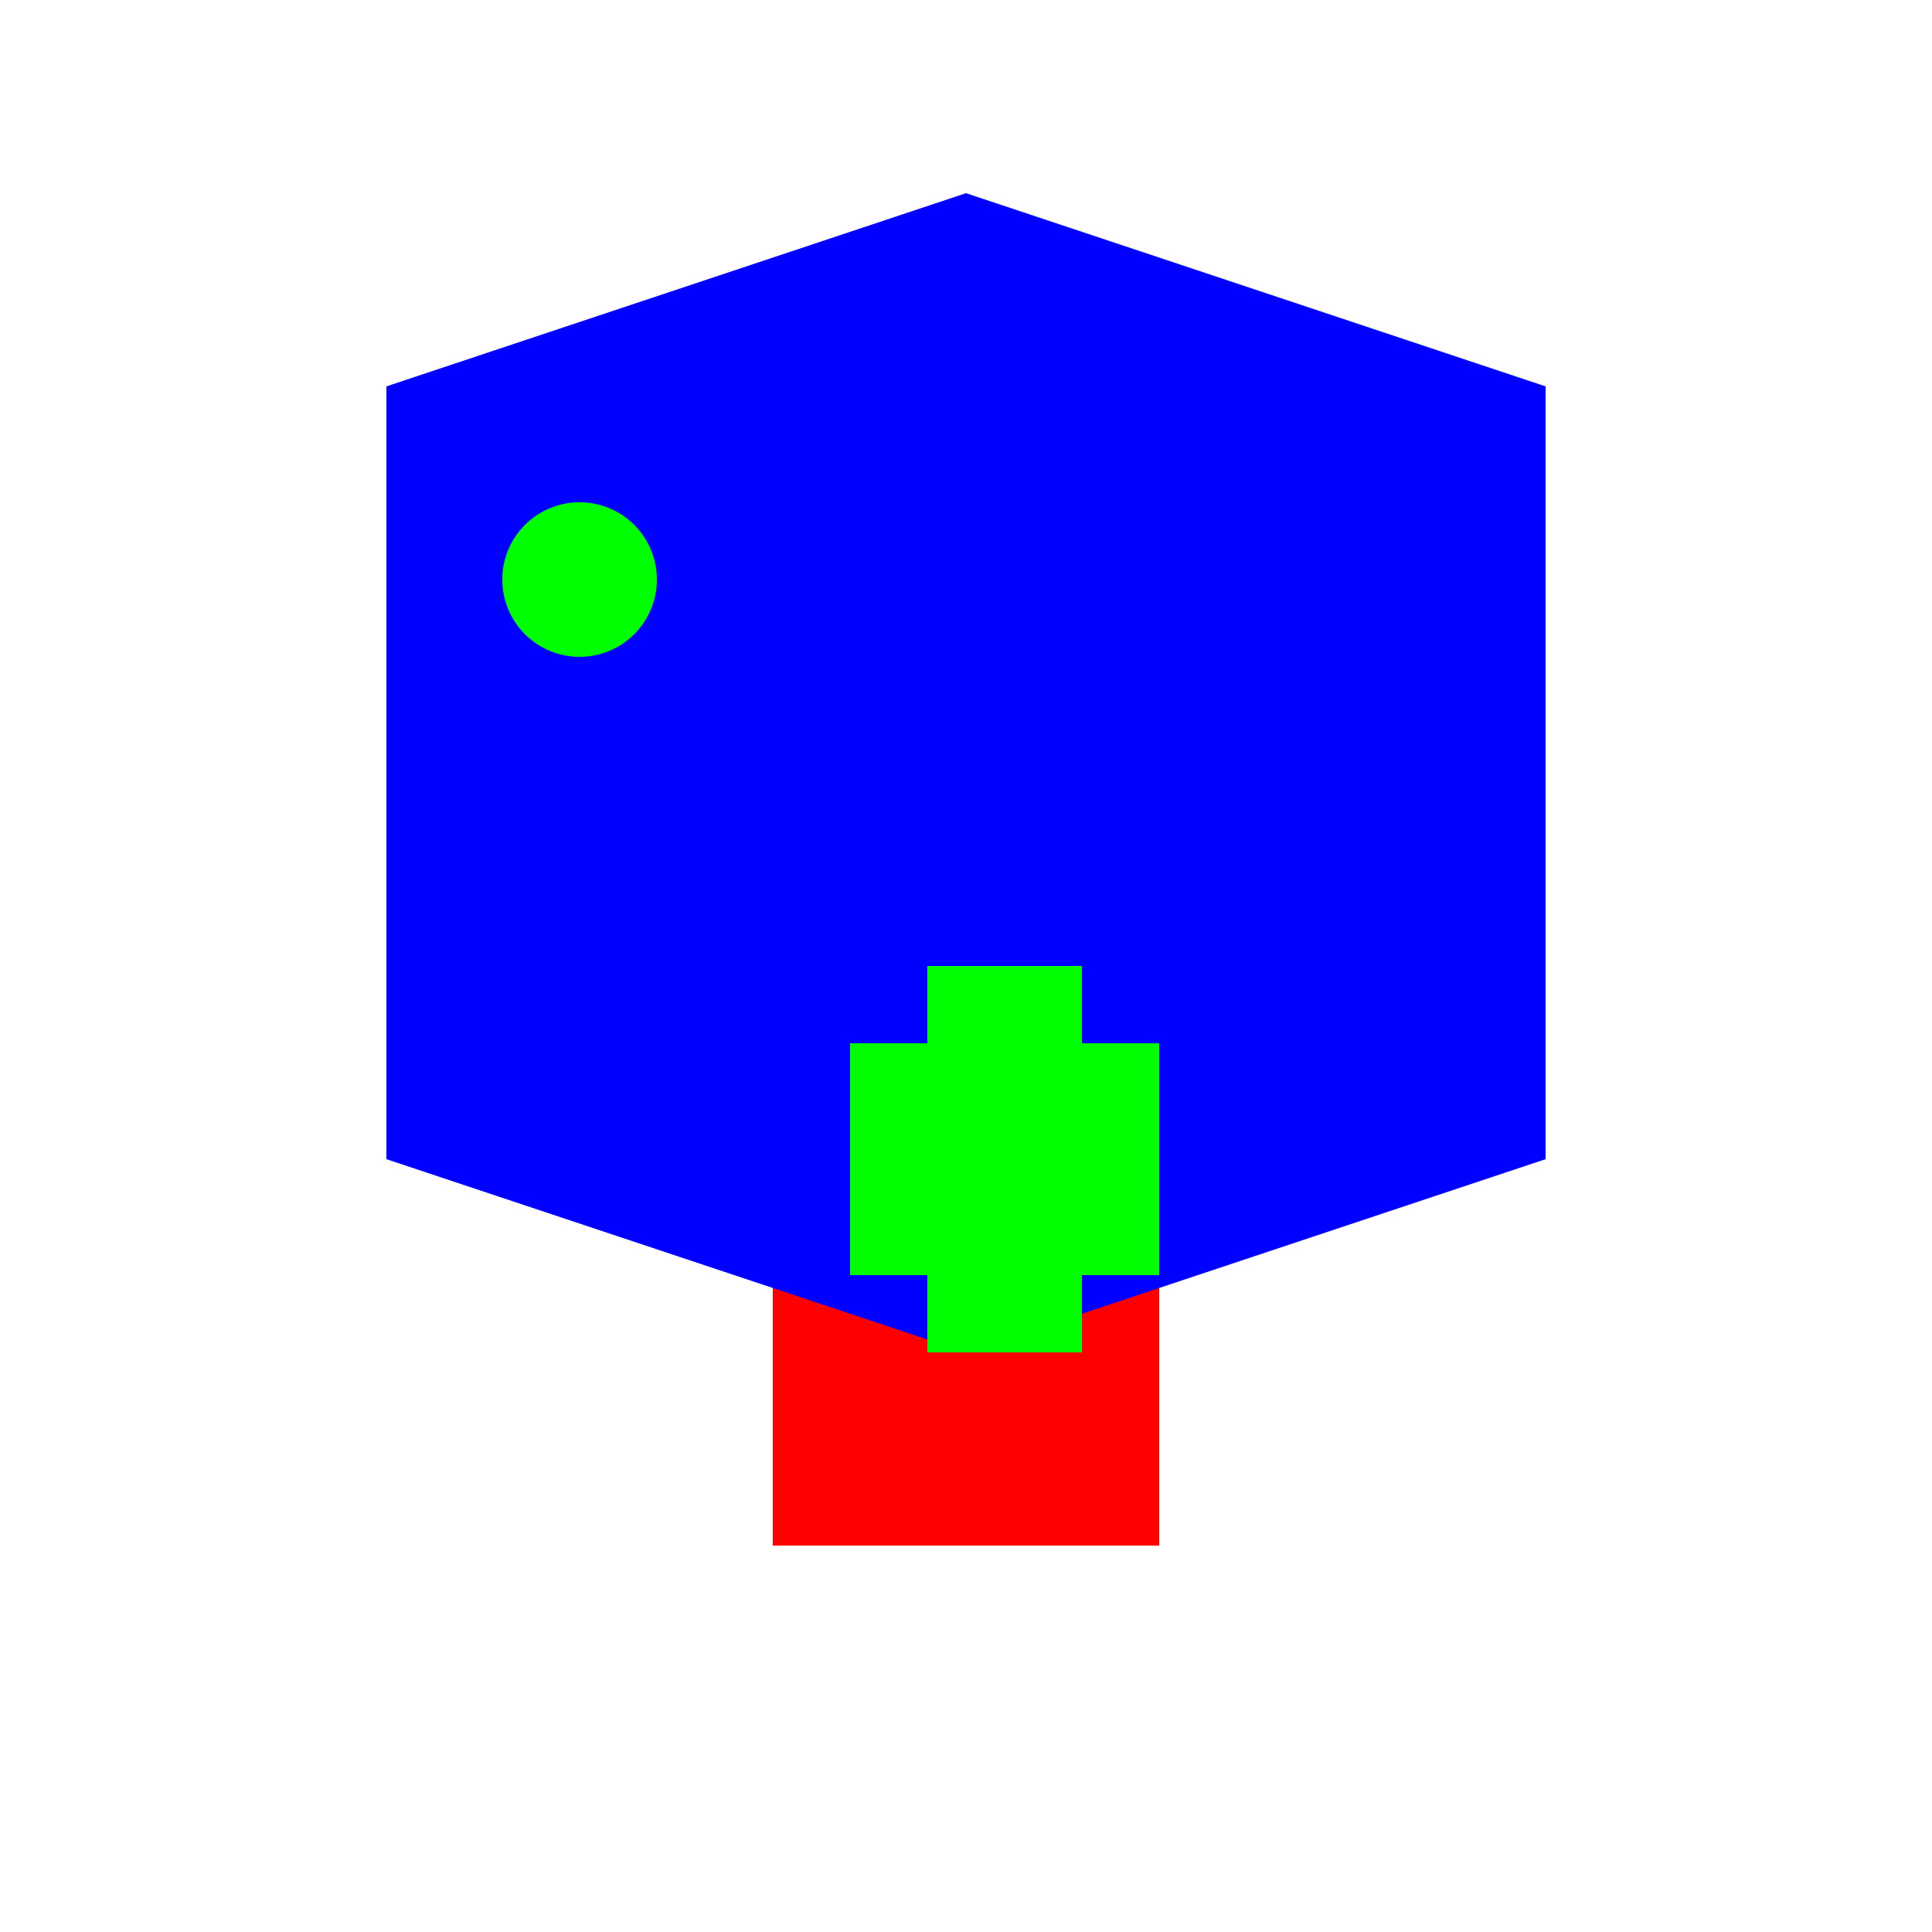 <!--

Generated by DrawGPT.
Free, open source, AI generated images in SVG, PNG, and HTML Canvas format.
https://drawgpt.ai

Created: 2024-02-11T15:28:41.051Z
Link: https://drawgpt.ai/prompt/162805/

-->
<svg xmlns="http://www.w3.org/2000/svg" xmlns:xlink="http://www.w3.org/1999/xlink" width="500" height="500"><defs/><g><rect fill="#FF0000" stroke="none" x="200" y="100" width="100" height="300"/><rect fill="#FF0000" stroke="none" x="150" y="200" width="200" height="100"/><path fill="#0000FF" stroke="none" paint-order="stroke fill markers" d=" M 100 100 L 250 50 L 400 100 L 400 300 L 250 350 L 100 300 Z"/><path fill="#00FF00" stroke="none" paint-order="stroke fill markers" d=" M 170 150 A 20 20 0 1 1 170 149.98"/><rect fill="#00FF00" stroke="none" x="240" y="250" width="40" height="100"/><rect fill="#00FF00" stroke="none" x="220" y="270" width="80" height="60"/></g></svg>